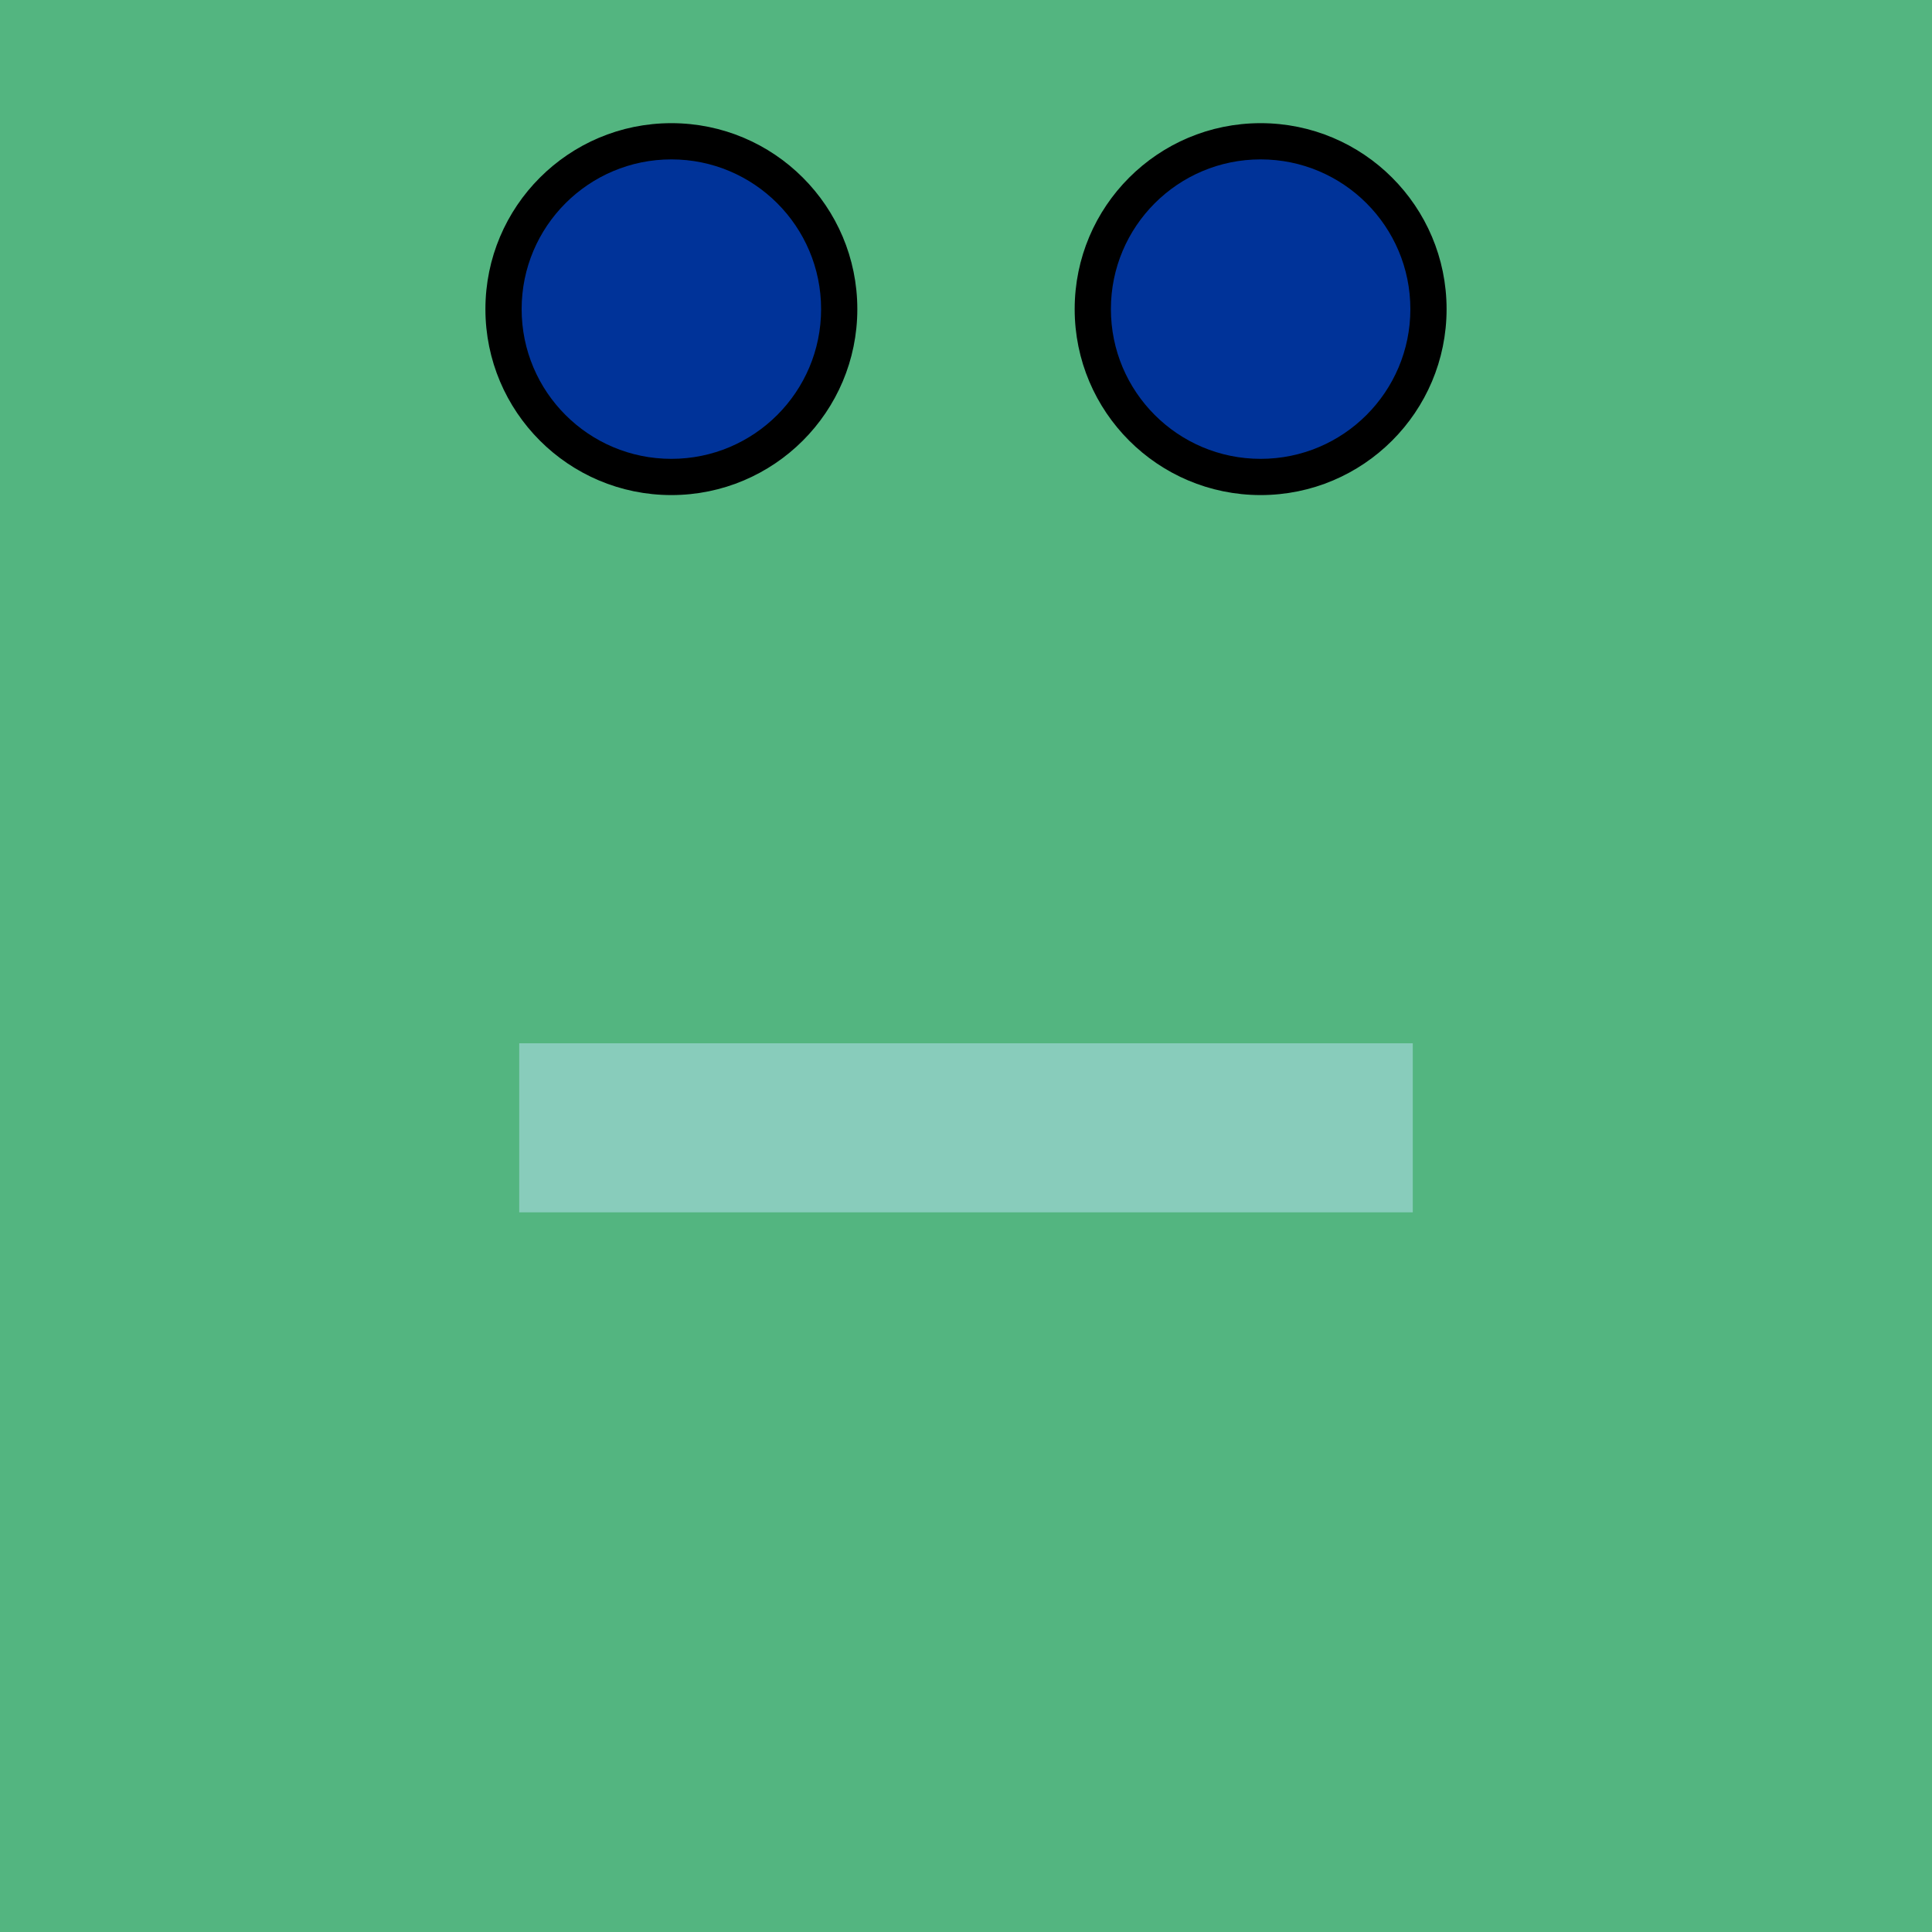 <?xml version="1.0" encoding="UTF-8"?>
<svg xmlns="http://www.w3.org/2000/svg" xmlns:xlink="http://www.w3.org/1999/xlink"
     viewBox="-200.0 -200.0 400 400">
<defs>
</defs>
<rect x="-200.0" y="-200.0" width="400" height="400" fill="#53b580" />
<circle cx="-61" cy="-136" r="37" stroke-width="3" stroke="black" />
<circle cx="61" cy="-136" r="37" stroke-width="3" stroke="black" />
<circle cx="-61" cy="-136" r="31" fill="#03953" />
<circle cx="61" cy="-136" r="31" fill="#03953" />
<rect x="-92.5" y="16" width="185" height="35" fill="#8cb71" />
</svg>